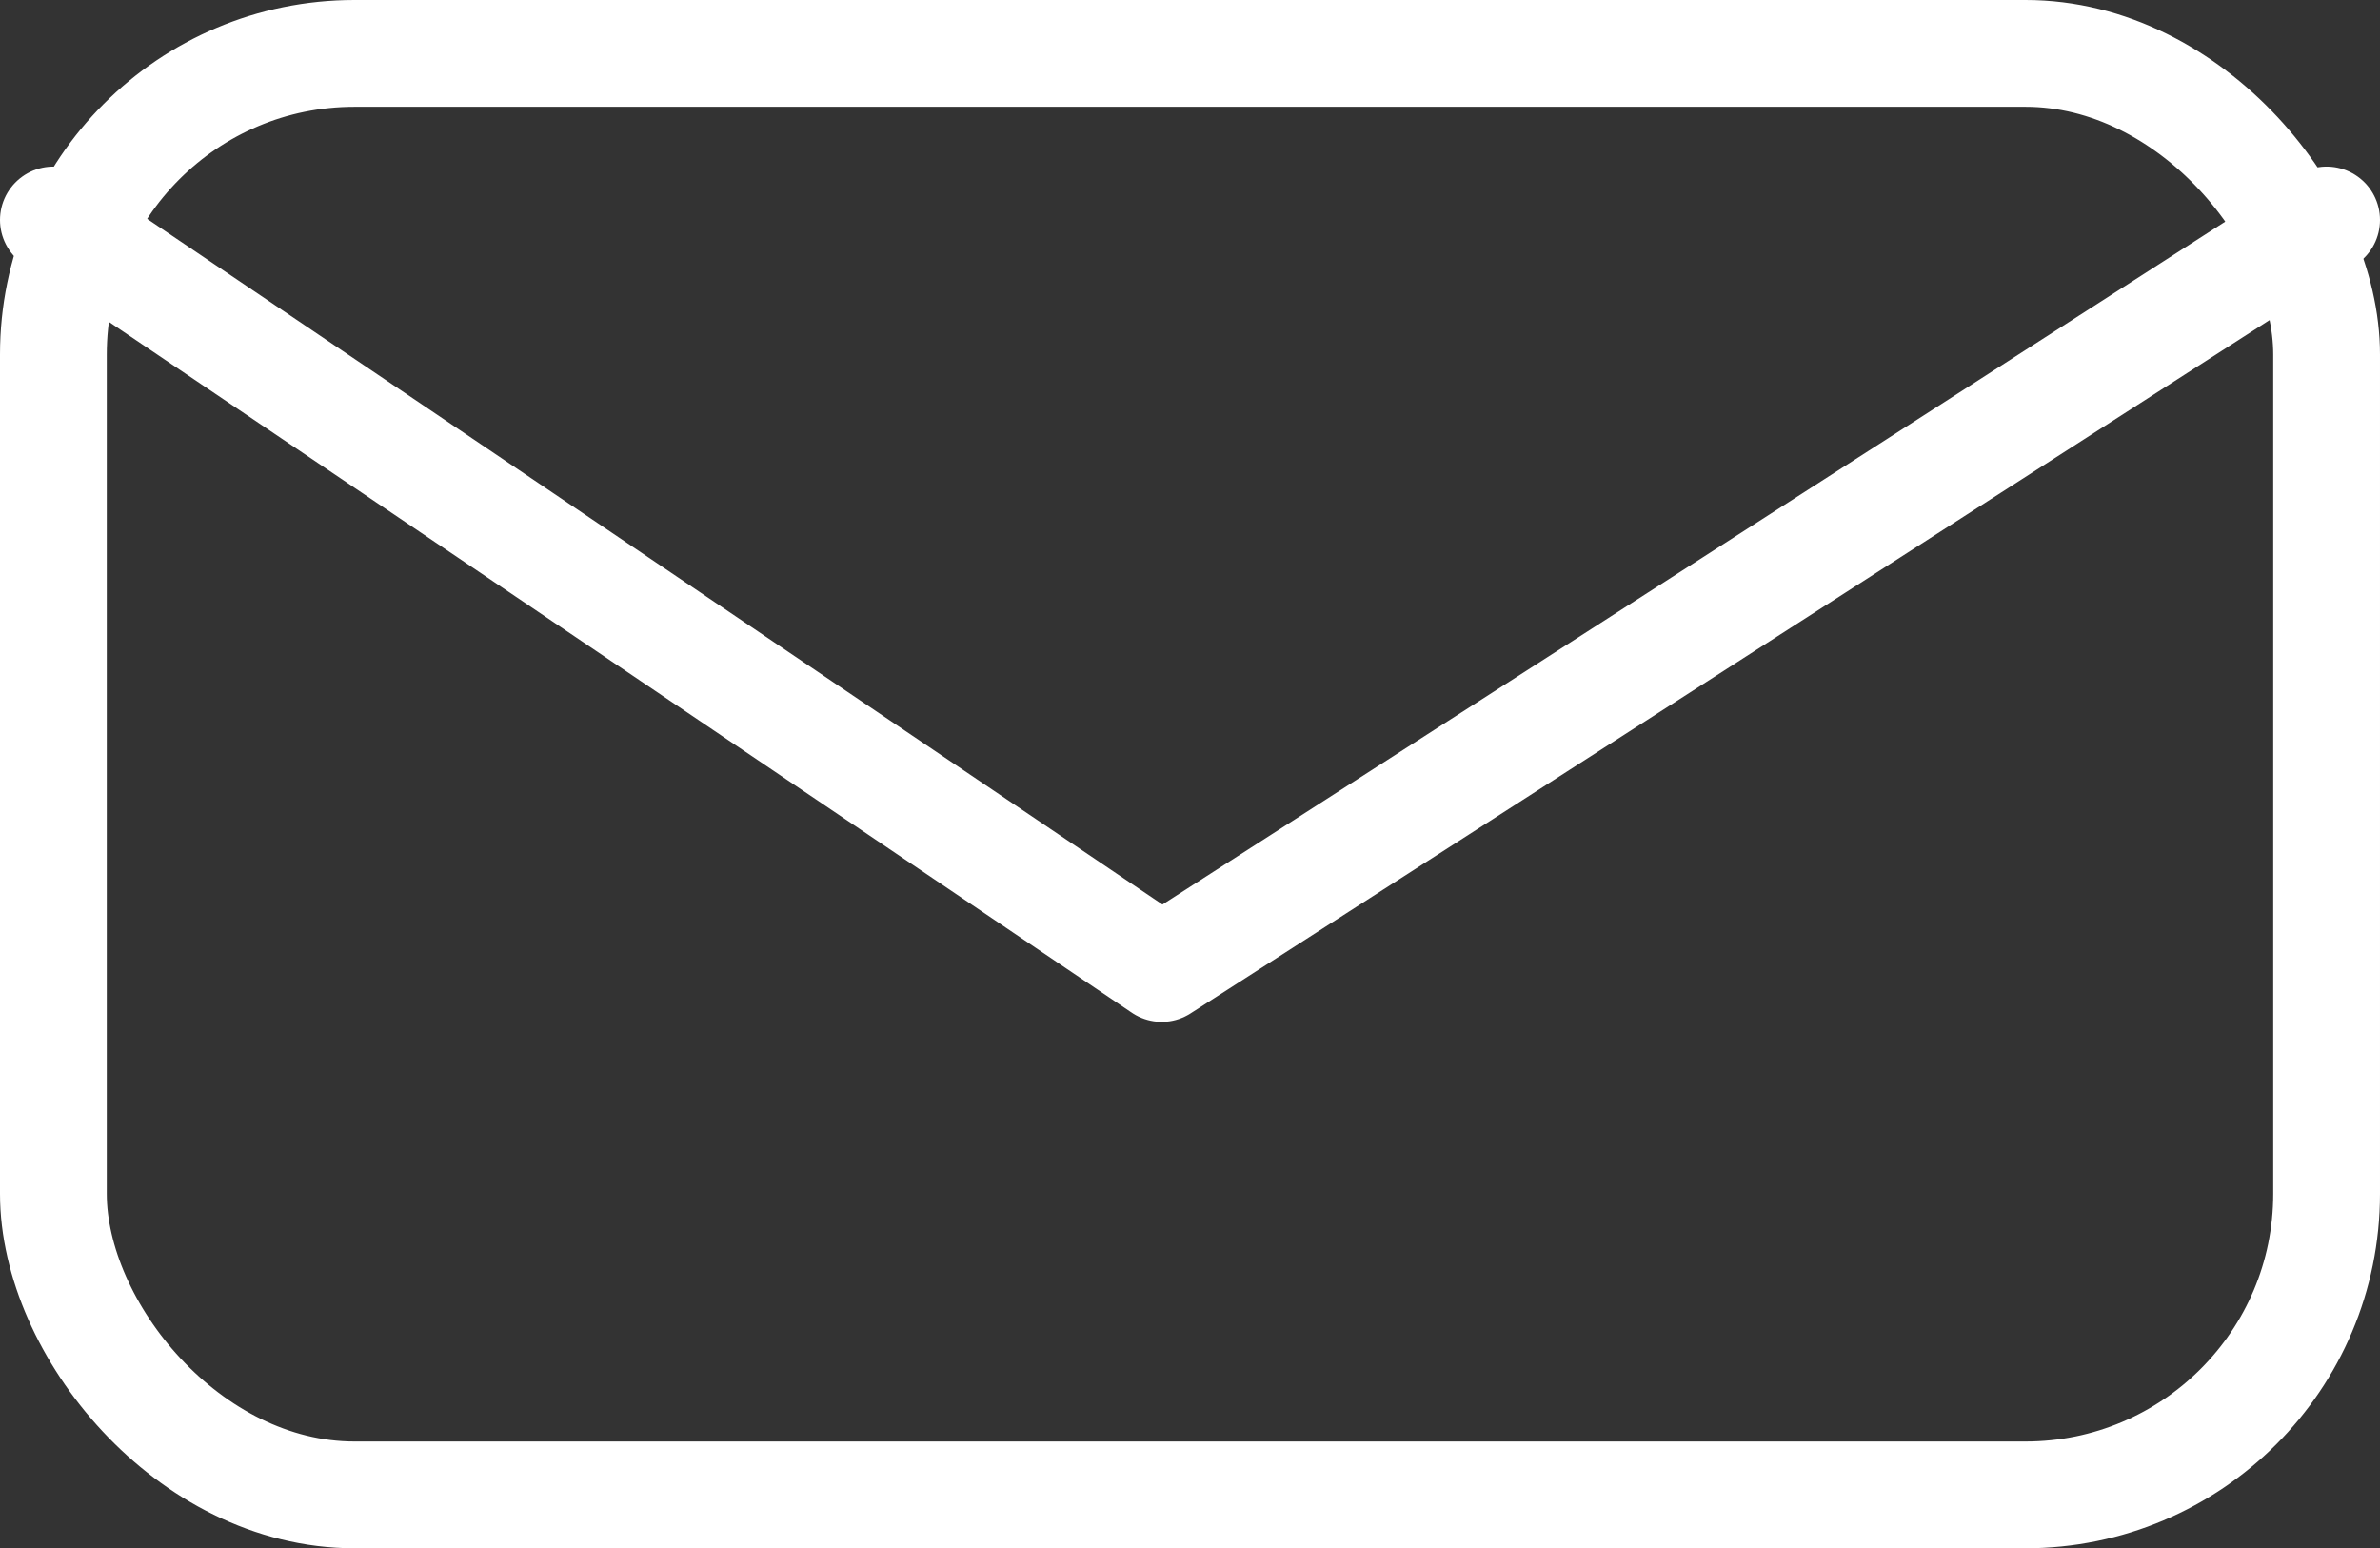 <?xml version="1.0" encoding="UTF-8"?> <svg xmlns="http://www.w3.org/2000/svg" id="_Слой_2" data-name="Слой 2" viewBox="0 0 22.29 14.5"><rect x="0" y="0" width="22.29" height="14.5" fill="#333333" stroke="none"/><defs><style> .cls-1 { fill: none; stroke: #fff; stroke-linecap: round; stroke-linejoin: round; } </style></defs><g id="_Слой_1-2" data-name="Слой 1"><g><rect class="cls-1" x=".5" y=".5" width="21.29" height="13.5" rx="2.82" ry="2.82"></rect><polyline class="cls-1" points=".5 2.06 10.88 9.07 21.79 2.06"></polyline></g></g></svg> 